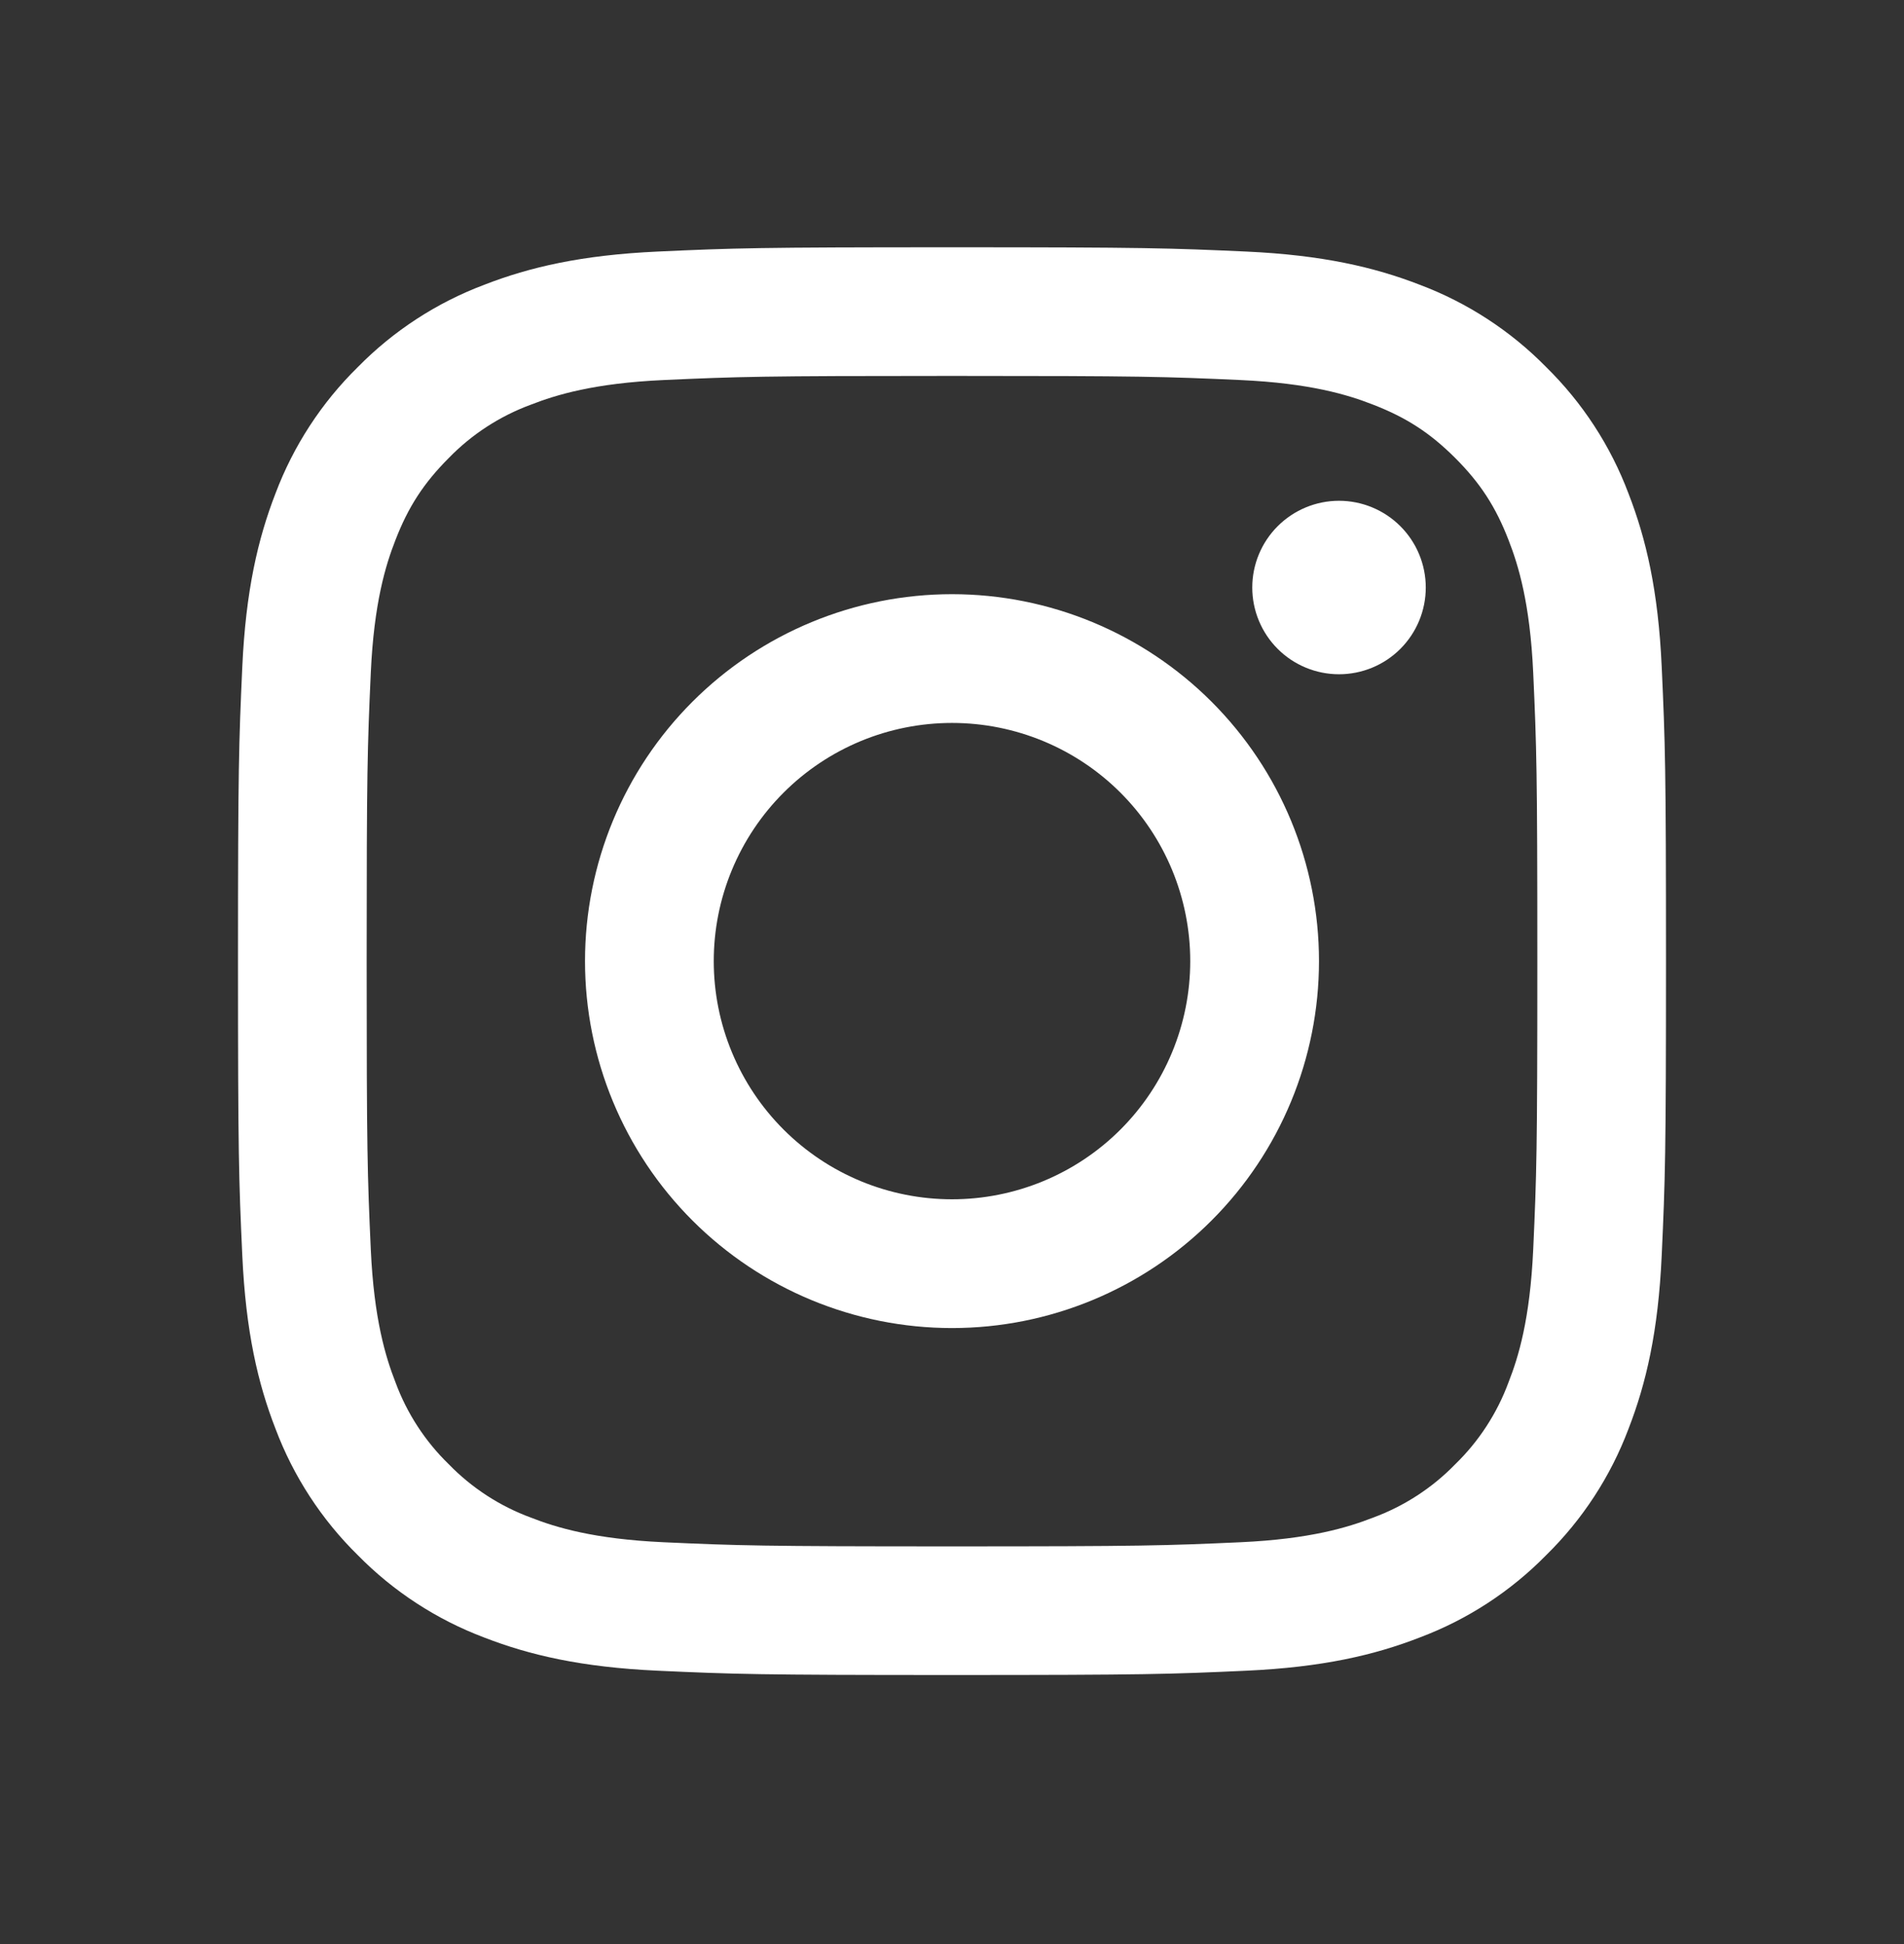 <svg width="47" height="48" viewBox="0 0 47 48" fill="none" xmlns="http://www.w3.org/2000/svg">
<rect x="0" y="0" width="47" height="48" fill="#333333" stroke="none"/>
<g id="icon/instagram">
<path id="vector" fill-rule="evenodd" clip-rule="evenodd" d="M23.5 6.105C18.713 6.105 18.114 6.125 16.234 6.211C14.357 6.297 13.075 6.595 11.954 7.031C10.779 7.473 9.714 8.166 8.832 9.064C7.936 9.944 7.243 11.009 6.8 12.184C6.366 13.305 6.067 14.588 5.981 16.465C5.896 18.344 5.875 18.942 5.875 23.73C5.875 28.518 5.895 29.116 5.981 30.996C6.067 32.873 6.365 34.155 6.801 35.276C7.243 36.45 7.936 37.516 8.834 38.398C9.714 39.294 10.779 39.987 11.954 40.43C13.075 40.865 14.357 41.163 16.234 41.249C18.114 41.335 18.713 41.355 23.5 41.355C28.287 41.355 28.886 41.335 30.766 41.249C32.643 41.163 33.925 40.865 35.045 40.429C36.221 39.987 37.286 39.294 38.167 38.396C39.064 37.516 39.758 36.451 40.2 35.276C40.635 34.155 40.934 32.873 41.019 30.996C41.105 29.116 41.125 28.517 41.125 23.73C41.125 18.943 41.105 18.344 41.019 16.464C40.934 14.587 40.635 13.305 40.199 12.184C39.757 11.008 39.063 9.943 38.166 9.062C37.286 8.166 36.221 7.473 35.045 7.03C33.925 6.596 32.642 6.297 30.765 6.211C28.886 6.126 28.288 6.105 23.5 6.105ZM23.5 9.281C28.206 9.281 28.764 9.299 30.623 9.383C32.341 9.462 33.274 9.747 33.895 9.991C34.718 10.309 35.305 10.692 35.922 11.308C36.539 11.925 36.921 12.512 37.239 13.335C37.481 13.956 37.768 14.889 37.847 16.607C37.931 18.466 37.949 19.024 37.949 23.73C37.949 28.436 37.931 28.994 37.847 30.853C37.768 32.571 37.483 33.504 37.239 34.125C36.957 34.891 36.507 35.583 35.922 36.152C35.353 36.737 34.661 37.187 33.895 37.469C33.274 37.711 32.341 37.998 30.623 38.077C28.764 38.161 28.207 38.179 23.5 38.179C18.793 38.179 18.236 38.161 16.377 38.077C14.659 37.998 13.726 37.712 13.105 37.469C12.339 37.187 11.647 36.737 11.078 36.152C10.493 35.583 10.043 34.891 9.761 34.125C9.519 33.504 9.232 32.571 9.153 30.853C9.069 28.994 9.051 28.436 9.051 23.73C9.051 19.024 9.069 18.466 9.153 16.607C9.232 14.889 9.518 13.956 9.761 13.335C10.079 12.512 10.462 11.925 11.078 11.308C11.646 10.723 12.339 10.273 13.105 9.991C13.726 9.749 14.659 9.462 16.377 9.383C18.236 9.299 18.794 9.281 23.5 9.281Z" fill="white"/>
<path id="vector_2" fill-rule="evenodd" clip-rule="evenodd" d="M23.5 29.61C22.728 29.61 21.963 29.458 21.25 29.163C20.536 28.867 19.888 28.434 19.342 27.888C18.796 27.342 18.363 26.694 18.067 25.98C17.771 25.267 17.619 24.502 17.619 23.729C17.619 22.957 17.771 22.192 18.067 21.479C18.363 20.765 18.796 20.117 19.342 19.571C19.888 19.025 20.536 18.592 21.25 18.296C21.963 18.001 22.728 17.849 23.5 17.849C25.06 17.849 26.556 18.468 27.659 19.571C28.761 20.674 29.381 22.17 29.381 23.729C29.381 25.289 28.761 26.785 27.659 27.888C26.556 28.991 25.06 29.61 23.5 29.61ZM23.5 14.67C21.098 14.67 18.793 15.625 17.094 17.324C15.395 19.023 14.441 21.327 14.441 23.729C14.441 26.132 15.395 28.436 17.094 30.135C18.793 31.834 21.098 32.789 23.5 32.789C25.903 32.789 28.207 31.834 29.906 30.135C31.605 28.436 32.559 26.132 32.559 23.729C32.559 21.327 31.605 19.023 29.906 17.324C28.207 15.625 25.903 14.67 23.5 14.67ZM35.195 14.506C35.195 15.074 34.969 15.618 34.568 16.02C34.166 16.422 33.621 16.647 33.053 16.647C32.486 16.647 31.941 16.422 31.539 16.02C31.138 15.618 30.912 15.074 30.912 14.506C30.912 13.938 31.138 13.393 31.539 12.992C31.941 12.59 32.486 12.364 33.053 12.364C33.621 12.364 34.166 12.59 34.568 12.992C34.969 13.393 35.195 13.938 35.195 14.506Z" fill="white"/>
</g>
</svg>
